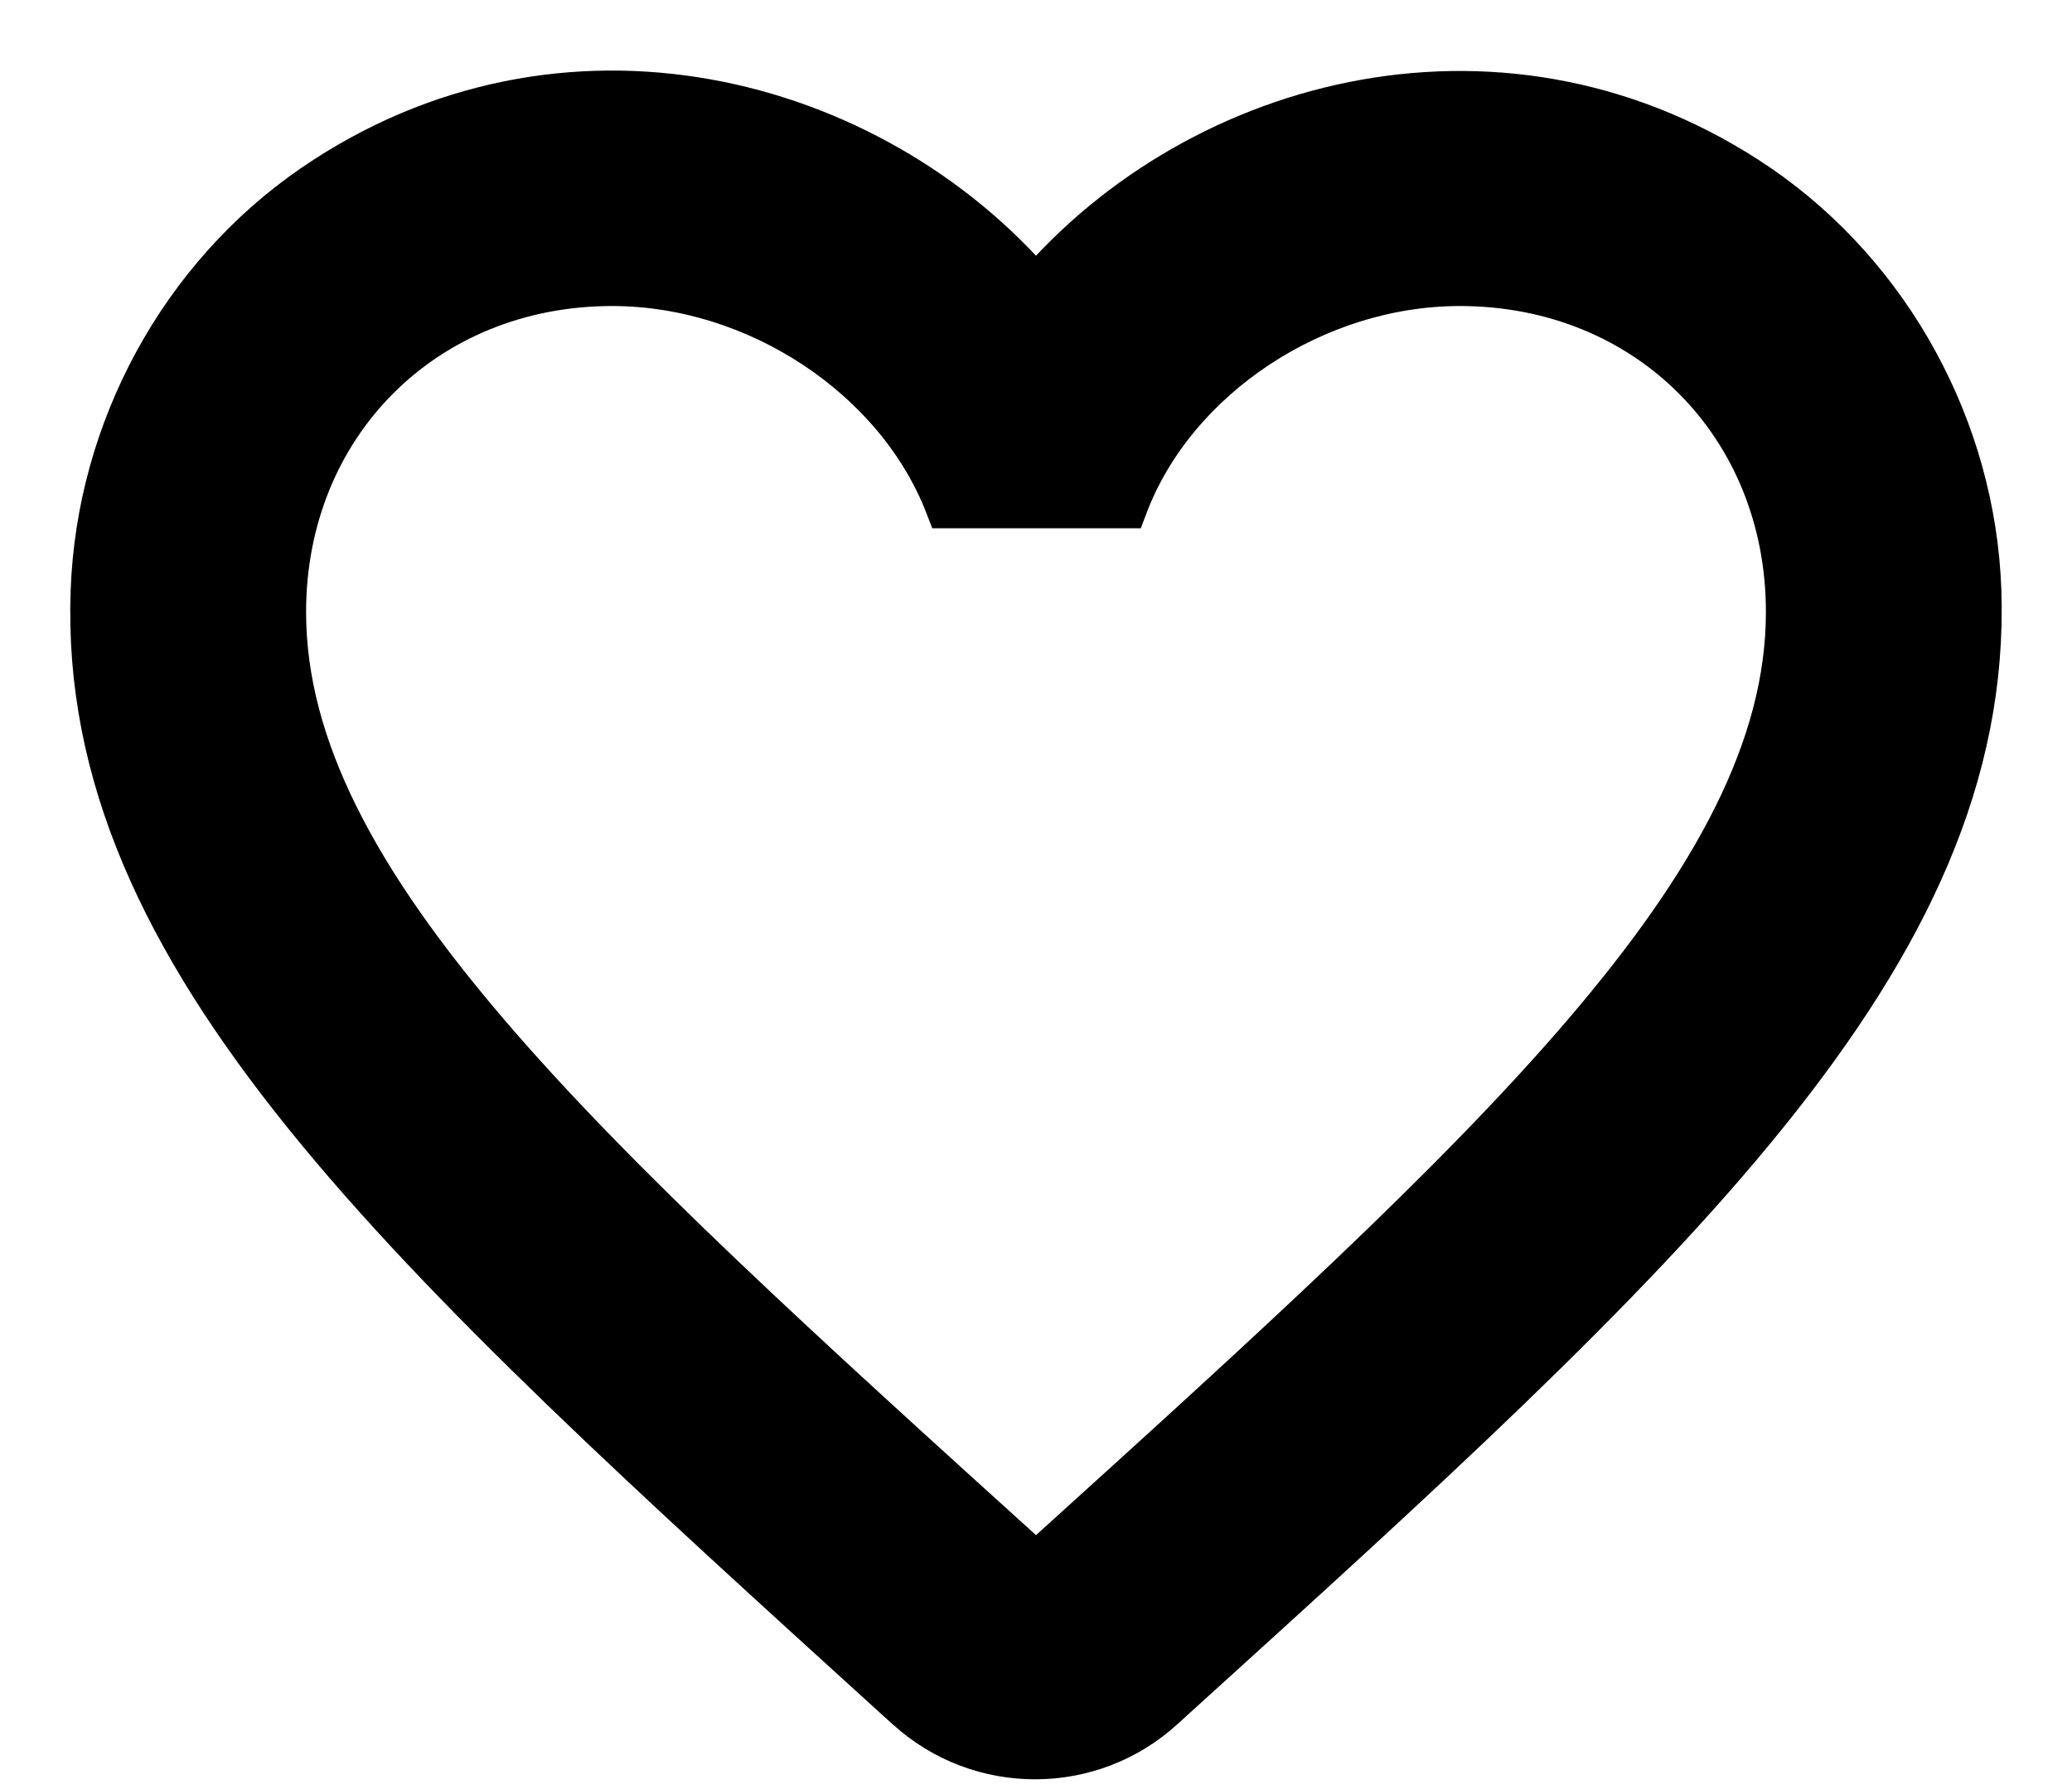 <?xml version="1.0" encoding="UTF-8"?>
<svg width="22px" height="19px" viewBox="0 0 22 19" version="1.1" xmlns="http://www.w3.org/2000/svg" xmlns:xlink="http://www.w3.org/1999/xlink">
    <title>heart</title>
    <g id="Inspo" stroke="none" stroke-width="1" fill="none" fill-rule="evenodd">
        <g id="1280-x-768-copy-2" transform="translate(-115, -805)" fill="#000000" fill-rule="nonzero" stroke="#000000" stroke-width="0.5">
            <g id="Group-4-Copy-4" transform="translate(99, 788)">
                <g id="favorite_border-24px" transform="translate(15, 15)">
                    <path d="M19.66,3.99 C17.02,2.19 13.76,3.03 12,5.09 C10.24,3.03 6.98,2.18 4.34,3.99 C2.94,4.95 2.06,6.57 2,8.28 C1.86,12.16 5.3,15.27 10.55,20.04 L10.65,20.13 C11.41,20.82 12.58,20.82 13.34,20.12 L13.45,20.02 C18.7,15.26 22.13,12.15 22,8.27 C21.94,6.57 21.06,4.95 19.66,3.99 L19.66,3.99 Z M12.1,18.55 L12,18.65 L11.9,18.55 C7.14,14.24 4,11.39 4,8.5 C4,6.5 5.5,5 7.5,5 C9.04,5 10.54,5.99 11.07,7.36 L12.94,7.36 C13.46,5.99 14.96,5 16.5,5 C18.5,5 20,6.5 20,8.5 C20,11.39 16.86,14.24 12.1,18.55 Z" id="heart"></path>
                </g>
            </g>
        </g>
    </g>
</svg>